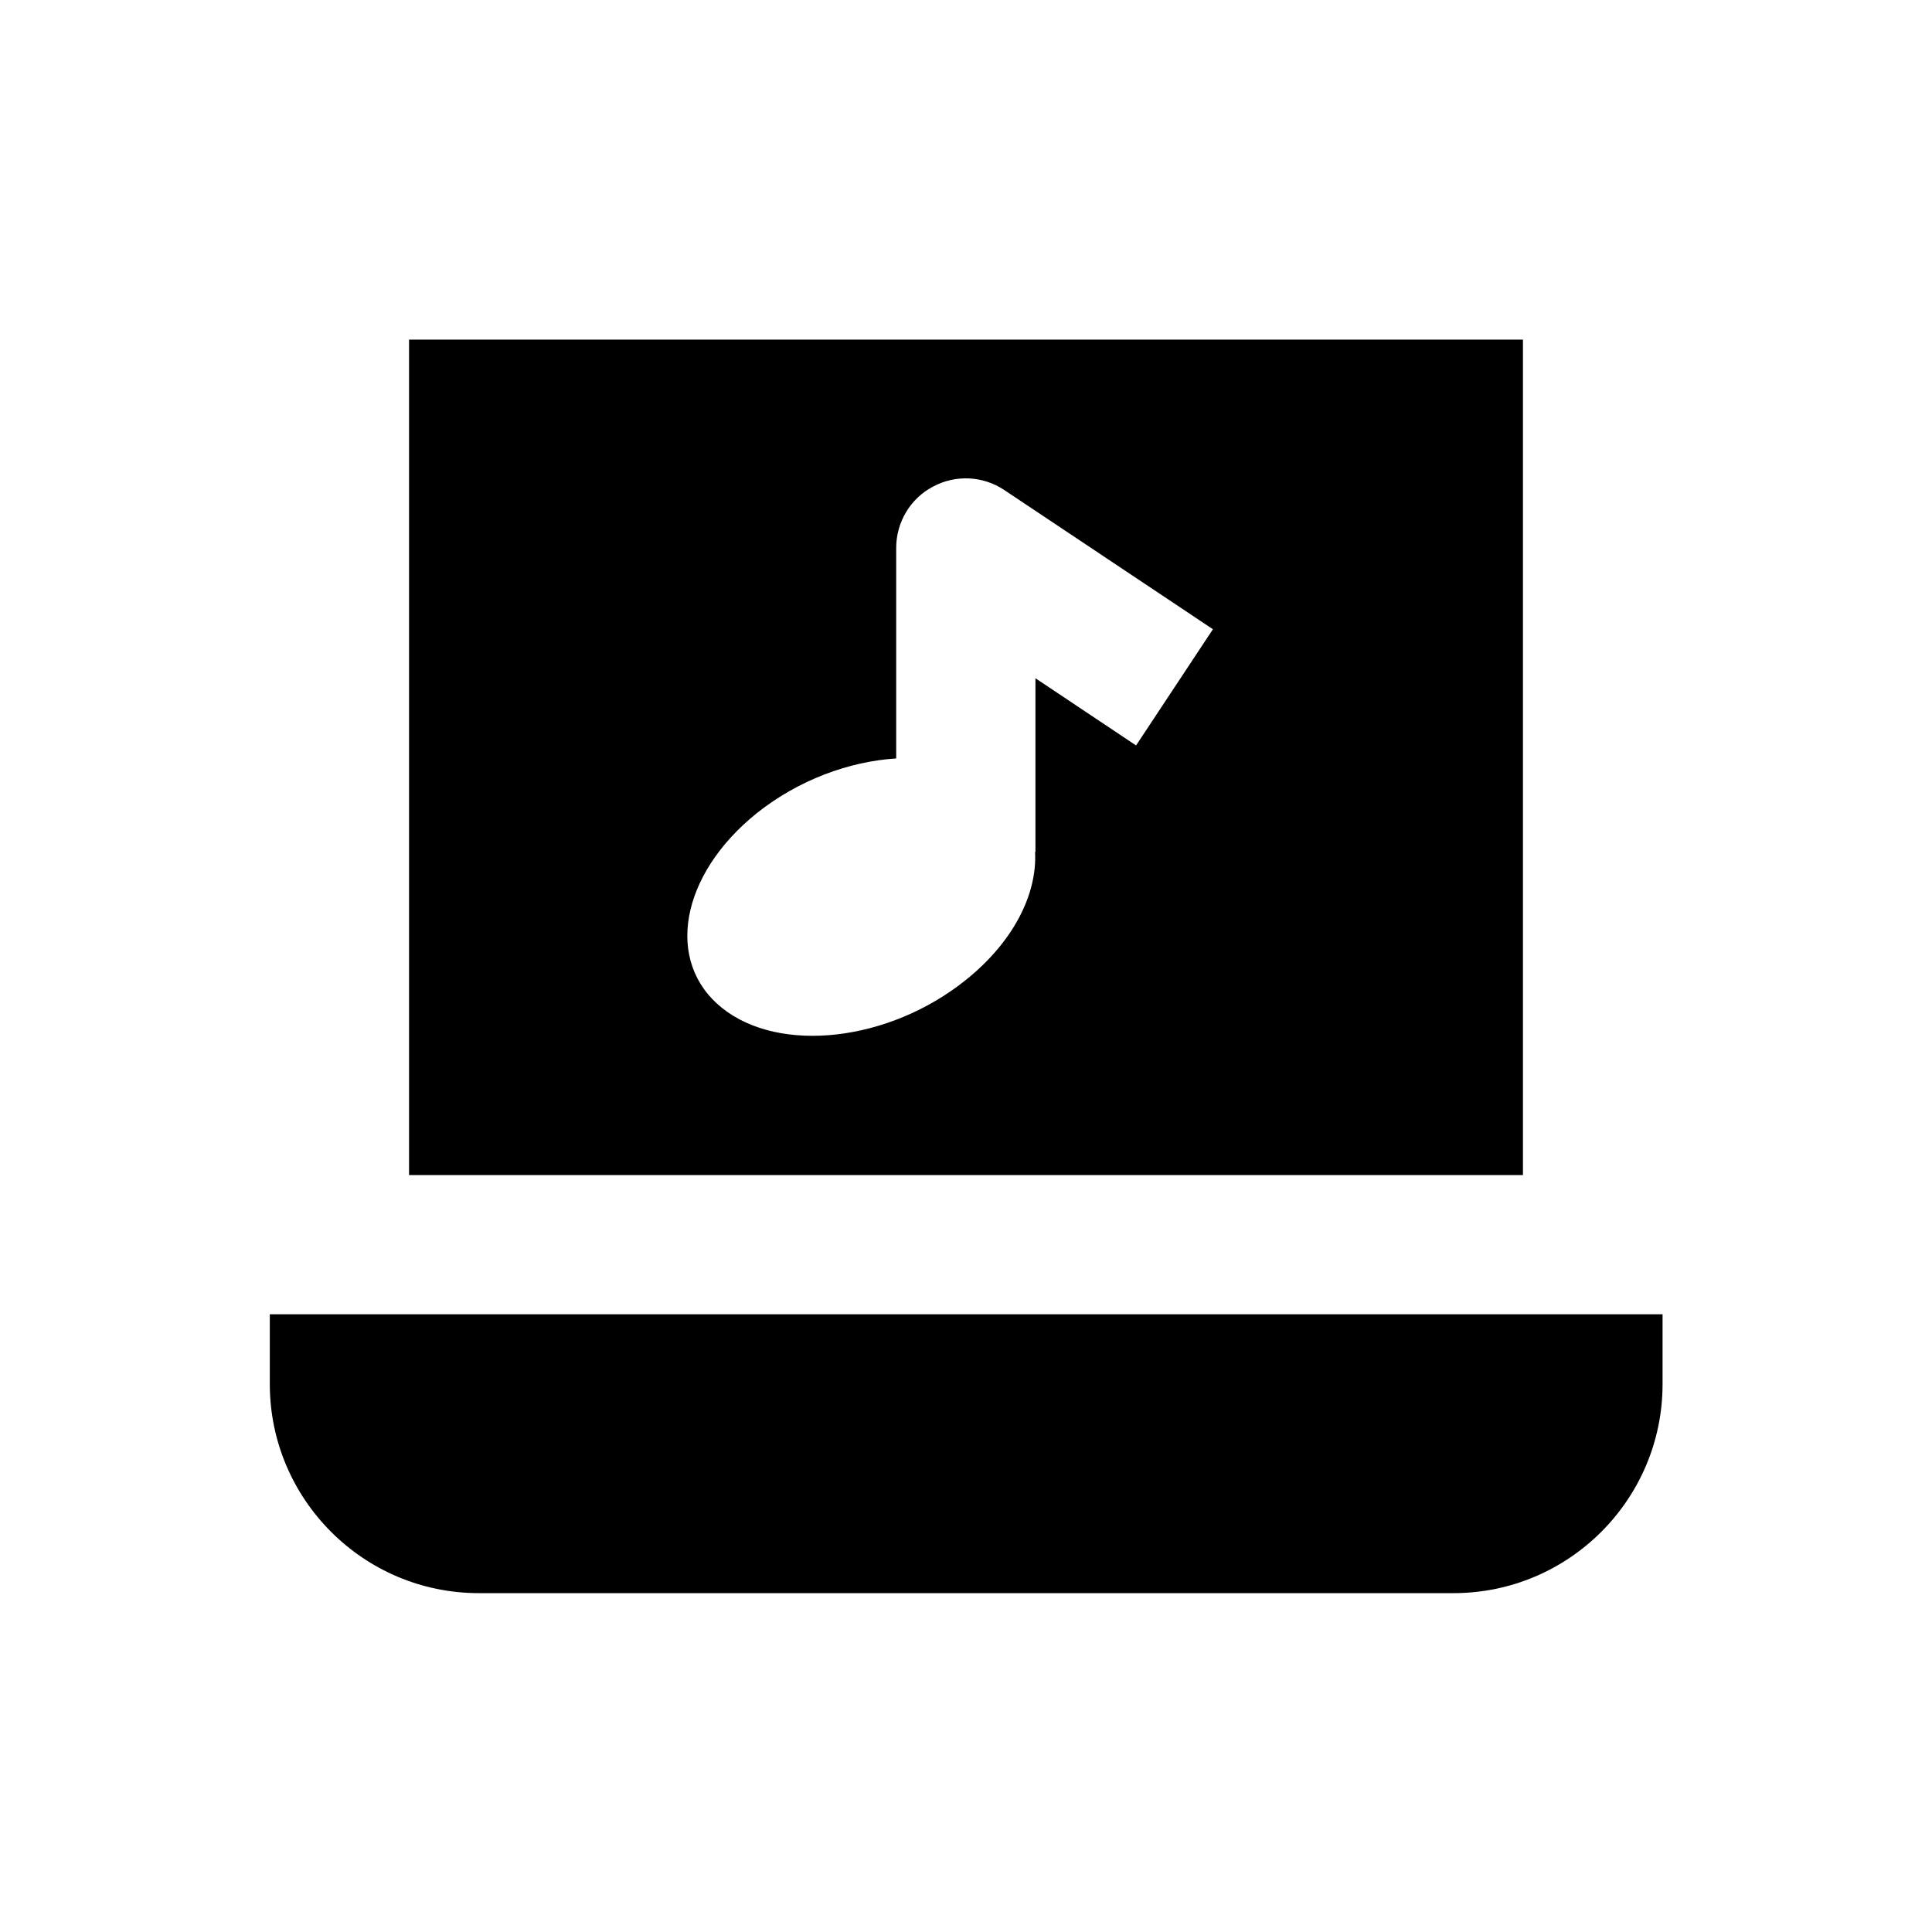 <?xml version="1.0" encoding="UTF-8"?>
<!-- Uploaded to: SVG Repo, www.svgrepo.com, Generator: SVG Repo Mixer Tools -->
<svg fill="#000000" width="800px" height="800px" version="1.1" viewBox="144 144 512 512" xmlns="http://www.w3.org/2000/svg">
 <g>
  <path d="m252.4 234v221.4h295.2v-221.4zm192.67 107.55-26.668-17.809v46.051h-0.098c0.59 11.121-5.707 23.812-18.402 33.949-20.367 16.336-49.297 19.582-64.551 7.379-15.254-12.203-11.121-35.324 9.25-51.66 11.02-8.758 24.402-13.676 36.898-14.465v-55.793c0-6.789 3.738-13.086 9.742-16.234 6.004-3.246 13.285-2.856 18.895 0.887l55.301 36.898z"/>
  <path d="m215.5 492.3v18.5c0 30.504 24.797 55.398 55.398 55.398h258.3c30.504 0 55.398-24.797 55.398-55.398v-18.5z"/>
 </g>
</svg>